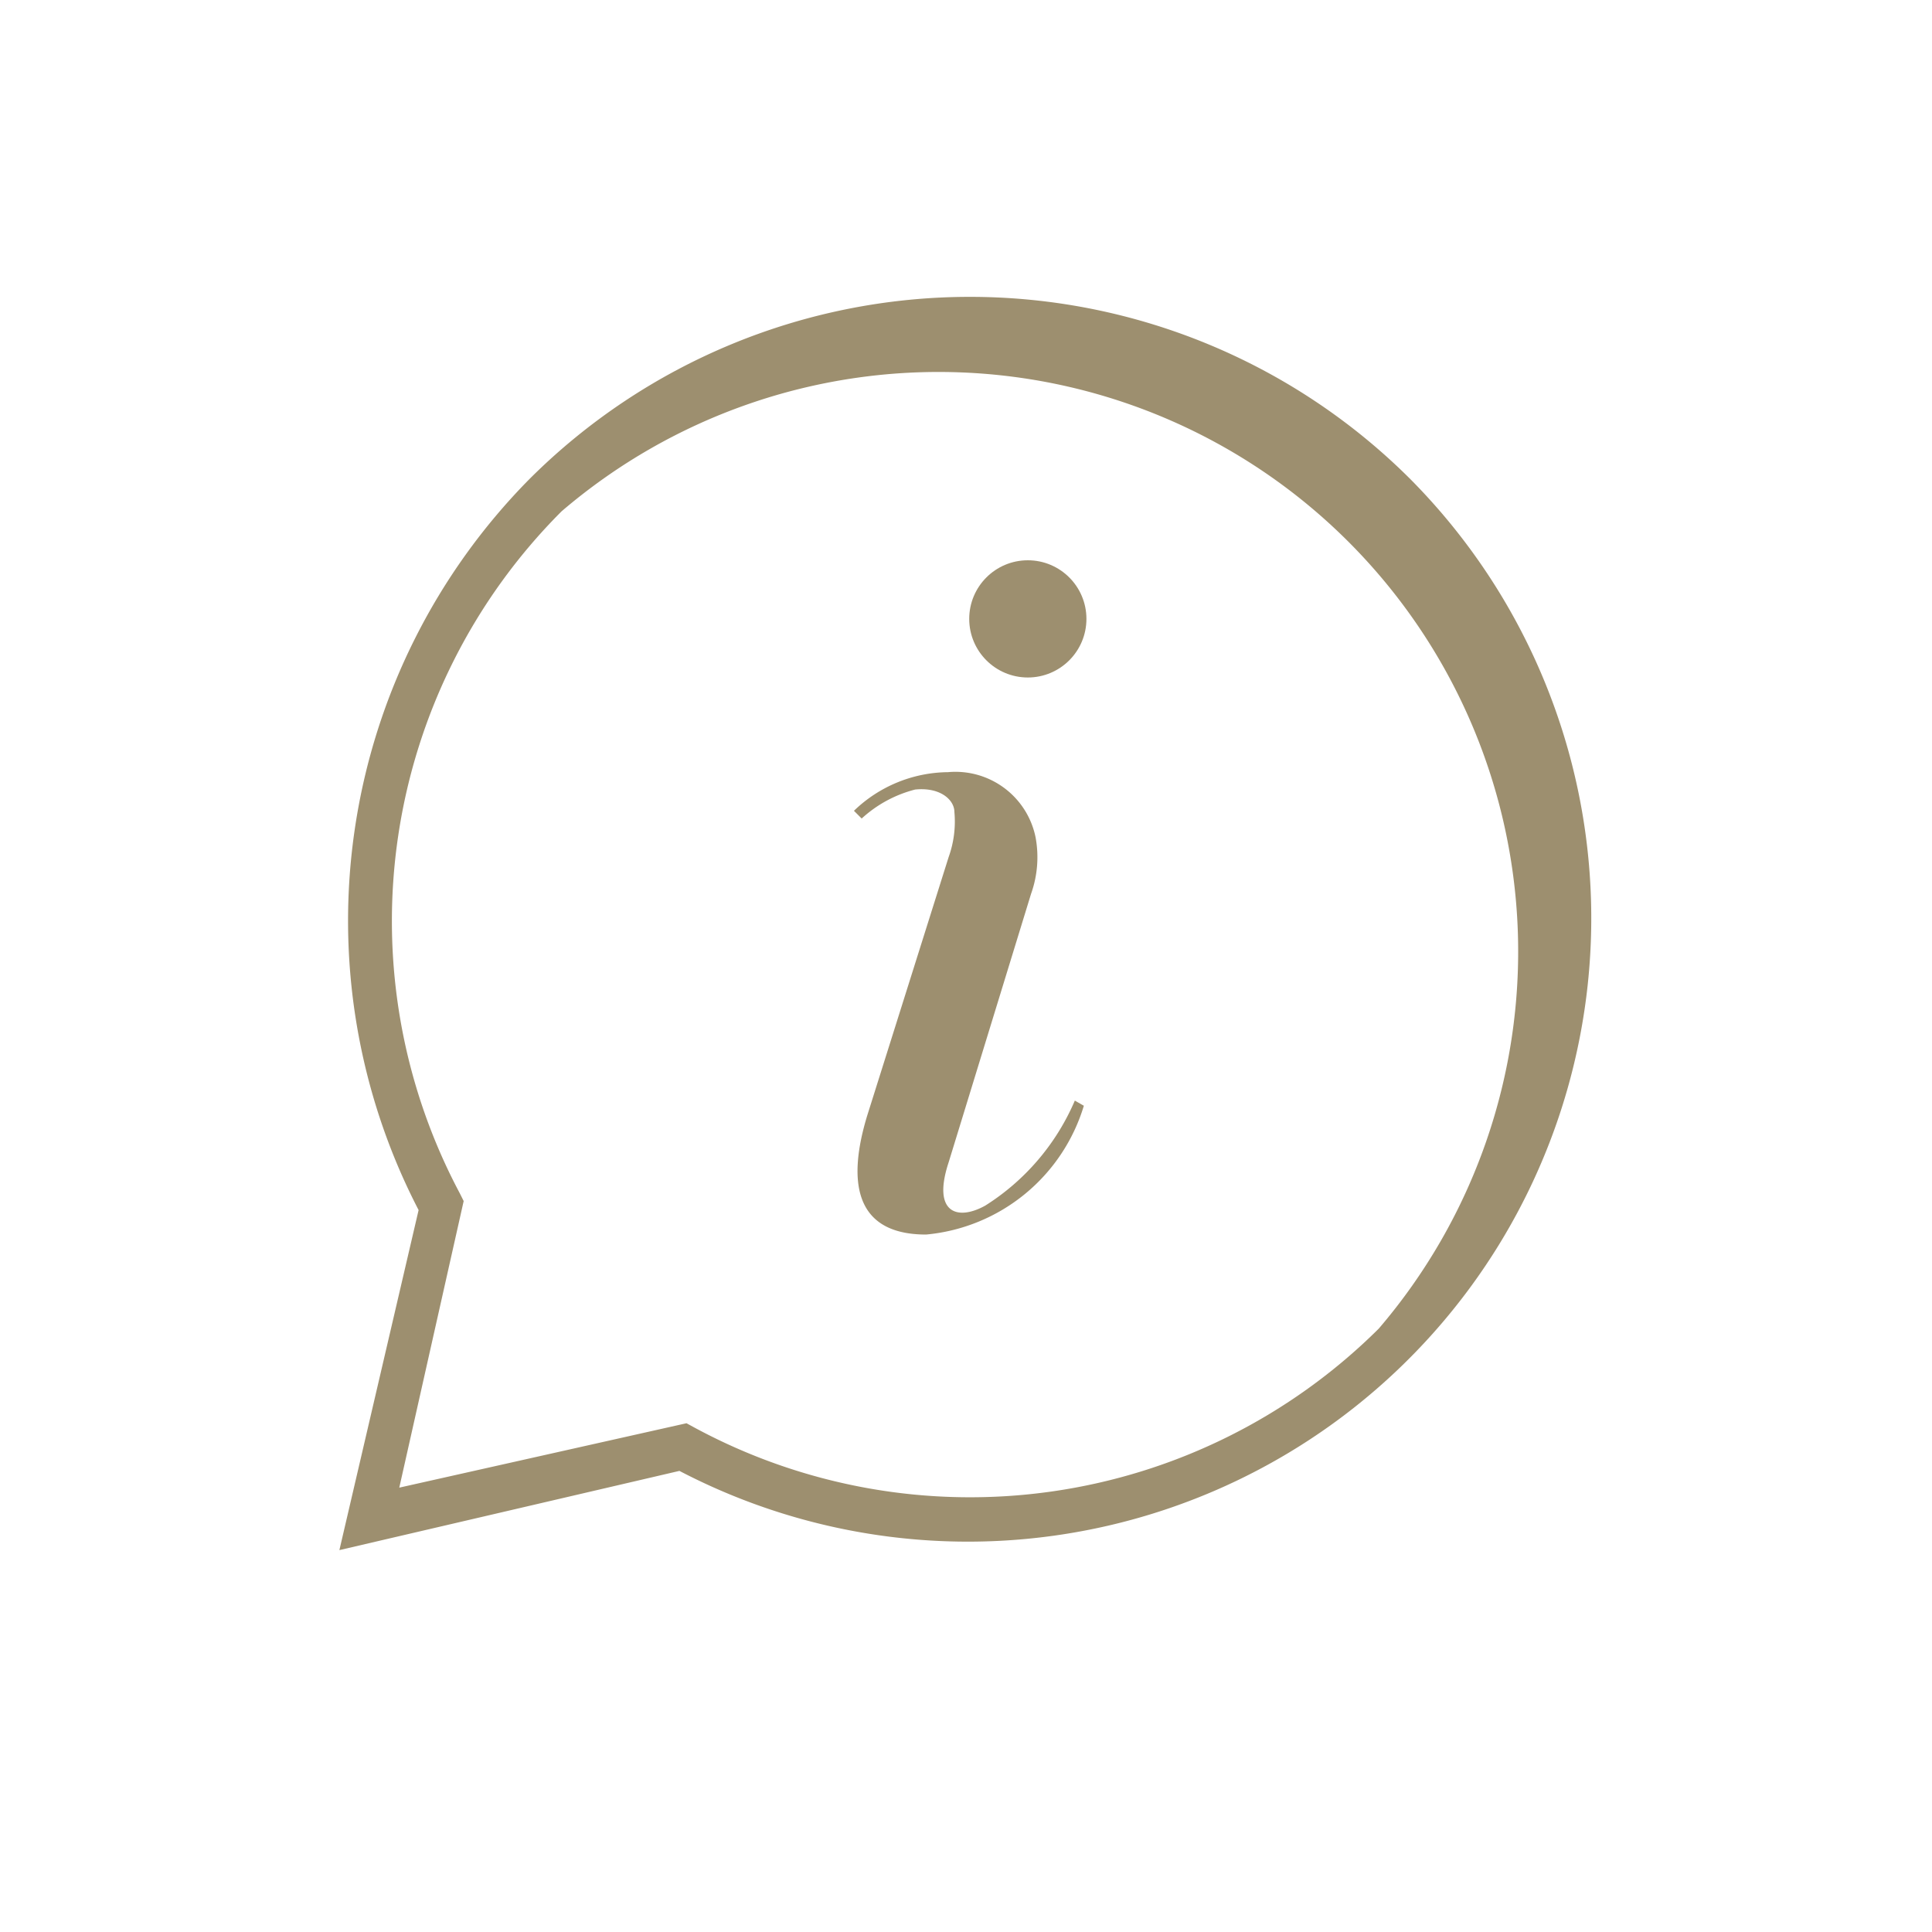 <svg id="Layer_1" data-name="Layer 1" xmlns="http://www.w3.org/2000/svg" viewBox="0 0 30 30"><defs><style>.cls-1{fill:#9d8f6f;}</style></defs><path class="cls-1" d="M21.9,7.44a9.68,9.68,0,0,0-13.68,0A9.76,9.76,0,0,0,6.5,18.79L5.27,24.07l5.28-1.23A9.68,9.68,0,0,0,21.9,7.44m-.49,13.19a9,9,0,0,1-10.64,1.53l-.11-.06-4.46,1,1-4.45-.06-.12A9,9,0,0,1,8.72,7.94,9,9,0,0,1,21.41,20.63"/><circle class="cls-1" cx="15.96" cy="9.61" r="0.91"/><path class="cls-1" d="M14.73,18.05c-.26.79.14.91.57.67a3.6,3.6,0,0,0,1.39-1.63l.14.08a2.83,2.83,0,0,1-2.45,2c-1.11,0-1.23-.82-.91-1.86l1.26-4a1.63,1.63,0,0,0,.09-.7c0-.19-.22-.39-.61-.35a1.94,1.94,0,0,0-.83.45l-.12-.12a2.13,2.13,0,0,1,1.46-.6A1.27,1.27,0,0,1,16.08,13a1.69,1.69,0,0,1-.07.88Z"/></svg>